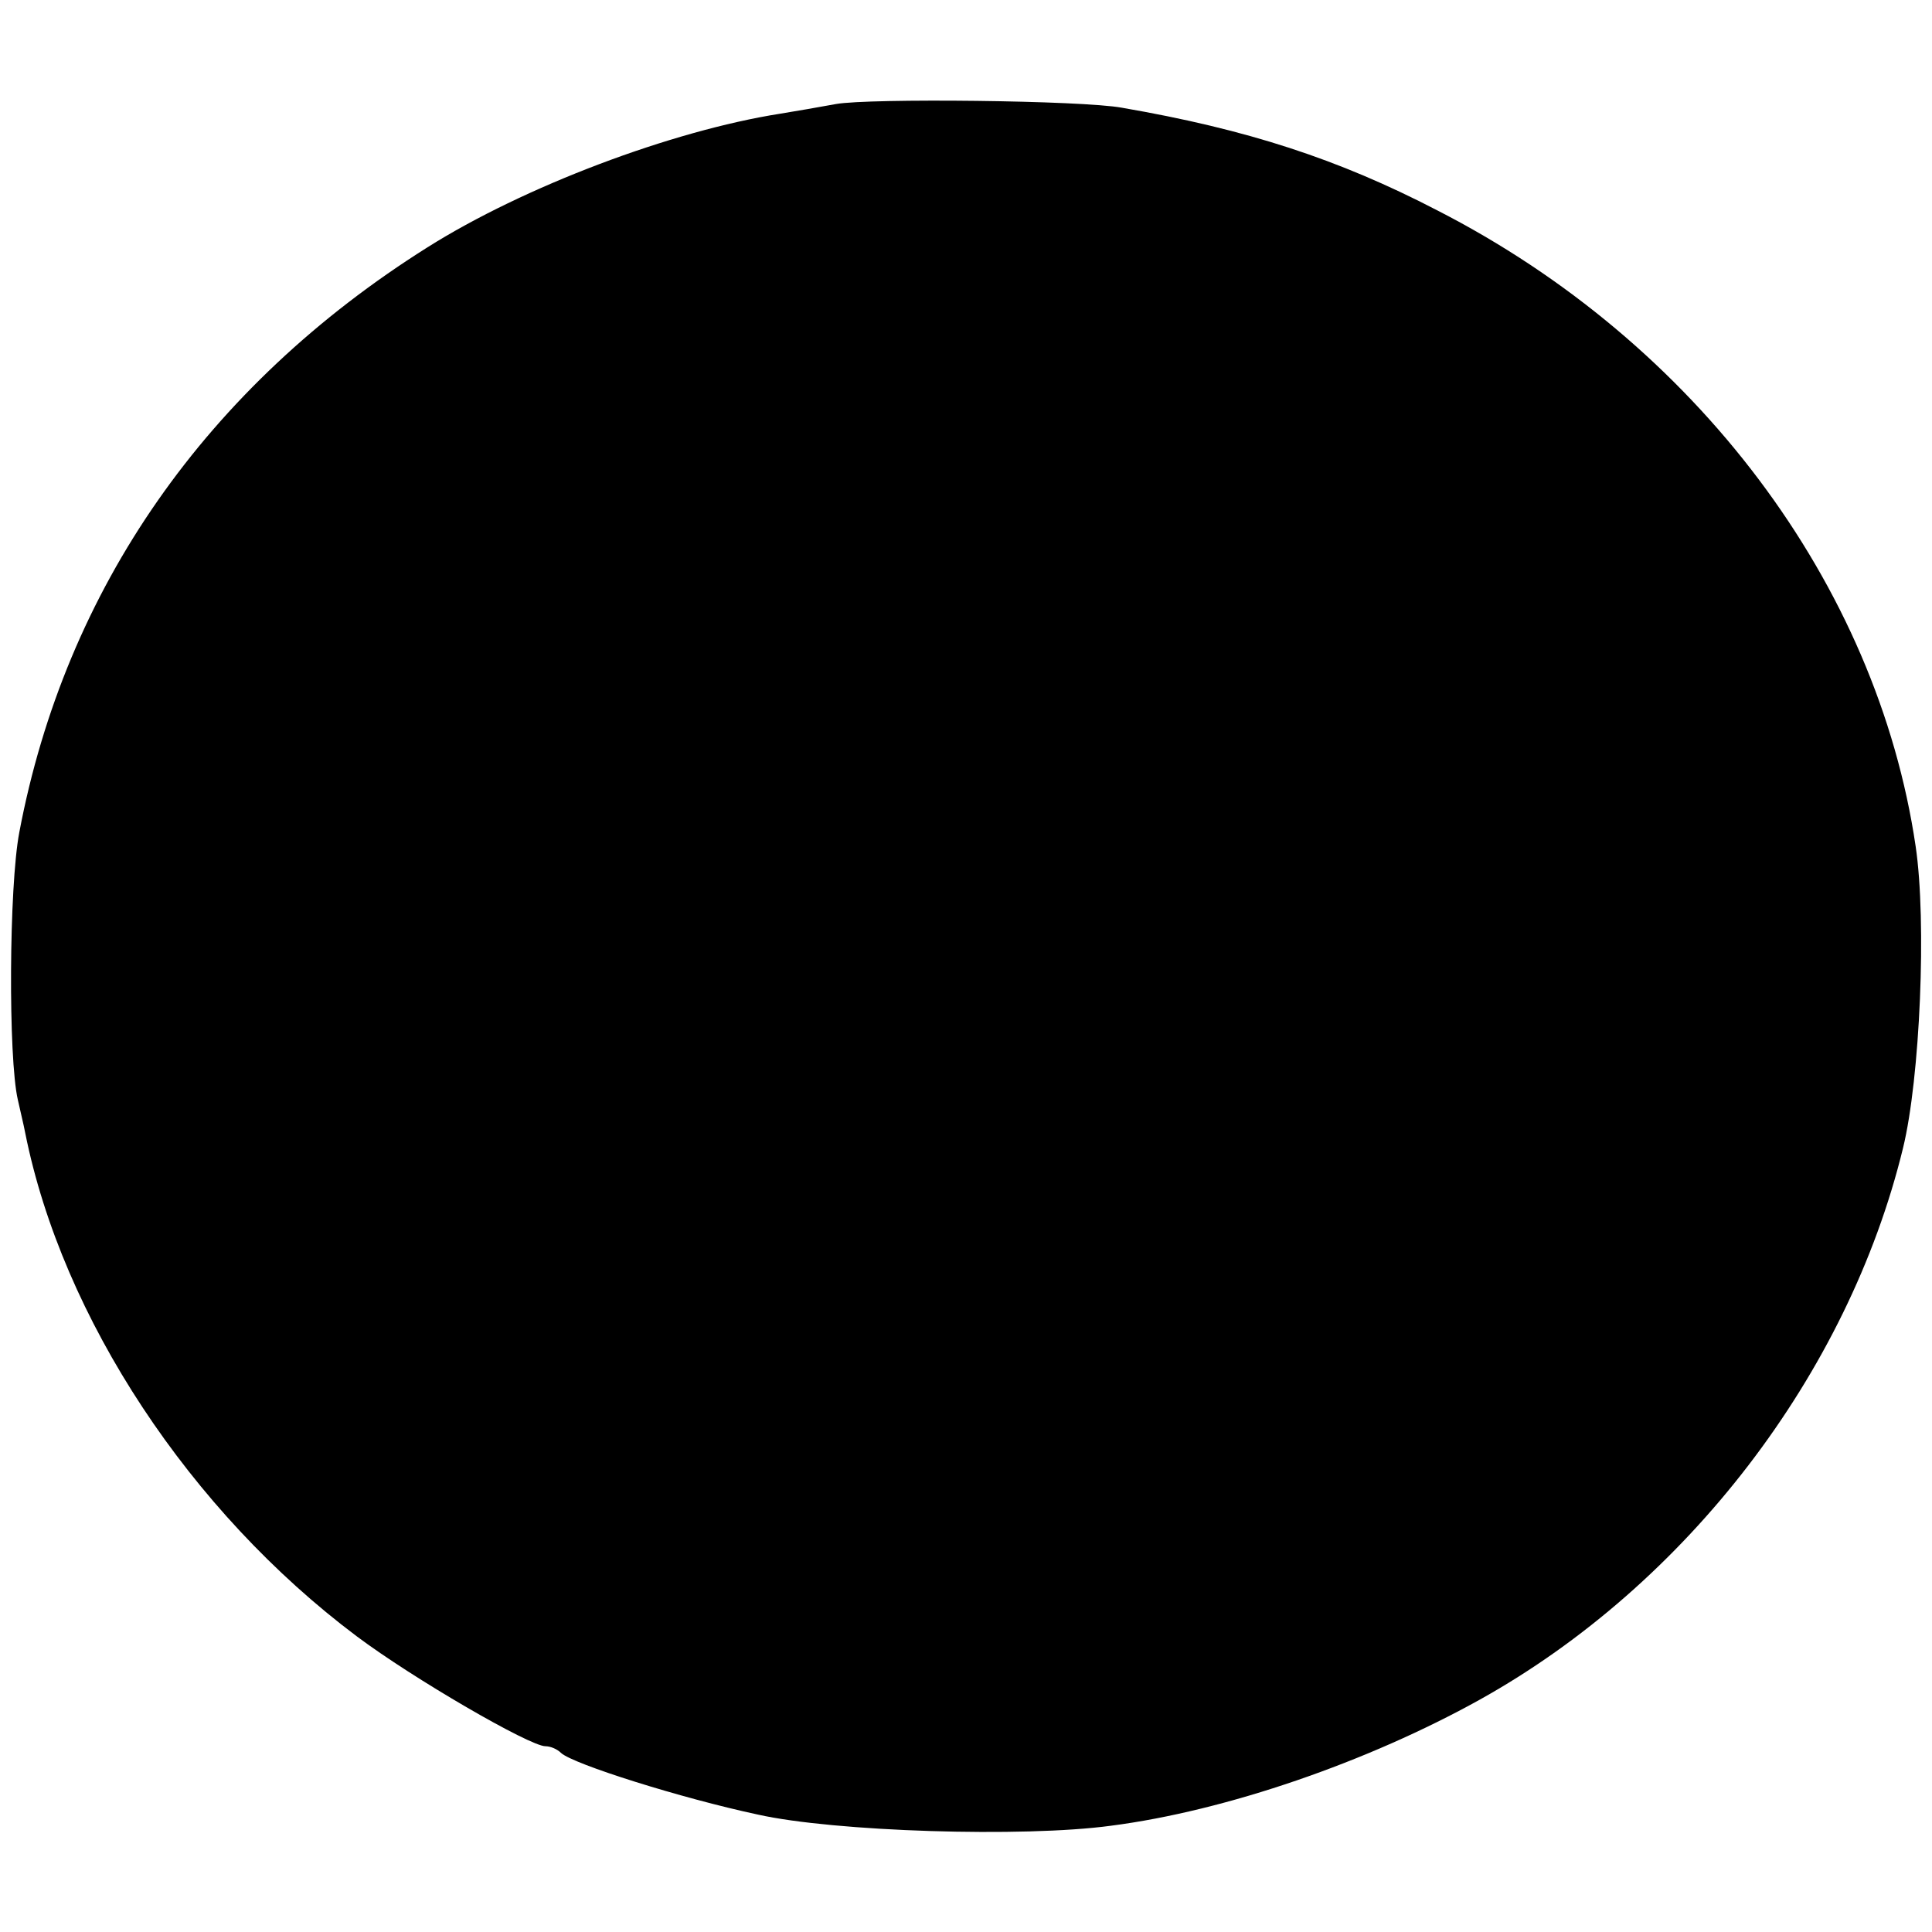 <?xml version="1.0" standalone="no"?>
<!DOCTYPE svg PUBLIC "-//W3C//DTD SVG 20010904//EN"
 "http://www.w3.org/TR/2001/REC-SVG-20010904/DTD/svg10.dtd">
<svg version="1.0" xmlns="http://www.w3.org/2000/svg"
 width="260pt" height="260pt" viewBox="0 0 260 260"
 preserveAspectRatio="xMidYMid meet">
<g transform="translate(0,260) scale(0.1,-0.1)"
fill="#000000" stroke="none">
<path d="M1125 2460 c-22 -4 -56 -10 -75 -13 -146 -23 -345 -98 -475 -180
-297 -187 -487 -459 -549 -787 -14 -73 -15 -304 -2 -360 3 -14 8 -34 10 -45
50 -249 222 -509 446 -677 76 -57 233 -148 254 -148 7 0 16 -4 21 -9 16 -15
162 -61 265 -83 103 -23 357 -31 475 -15 155 20 346 86 497 170 278 155 495
438 569 742 23 94 32 305 17 406 -52 353 -296 678 -644 856 -133 69 -256 109
-424 138 -54 10 -340 13 -385 5z"/>
</g>
</svg>
